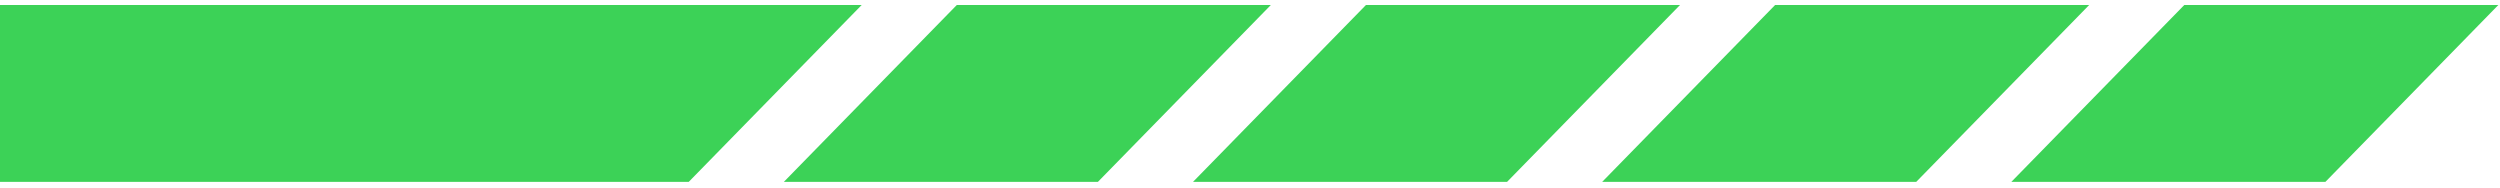 <svg xmlns="http://www.w3.org/2000/svg" width="306" height="23" viewBox="0 0 306 23" fill="none"><path d="M284.629 22.26H246.189L267.356 0.612H305.796L284.629 22.26Z" fill="#3CD257"></path><path d="M234.547 22.26H196.107L217.274 0.612H255.714L234.547 22.26Z" fill="#3CD257"></path><path d="M184.466 22.26H146.026L167.193 0.612H205.633L184.466 22.26Z" fill="#3CD257"></path><path d="M134.384 22.26H95.944L117.111 0.612H155.551L134.384 22.26Z" fill="#3CD257"></path><path d="M84.302 22.26H0V0.612H105.47L84.302 22.26Z" fill="#3CD257"></path></svg>